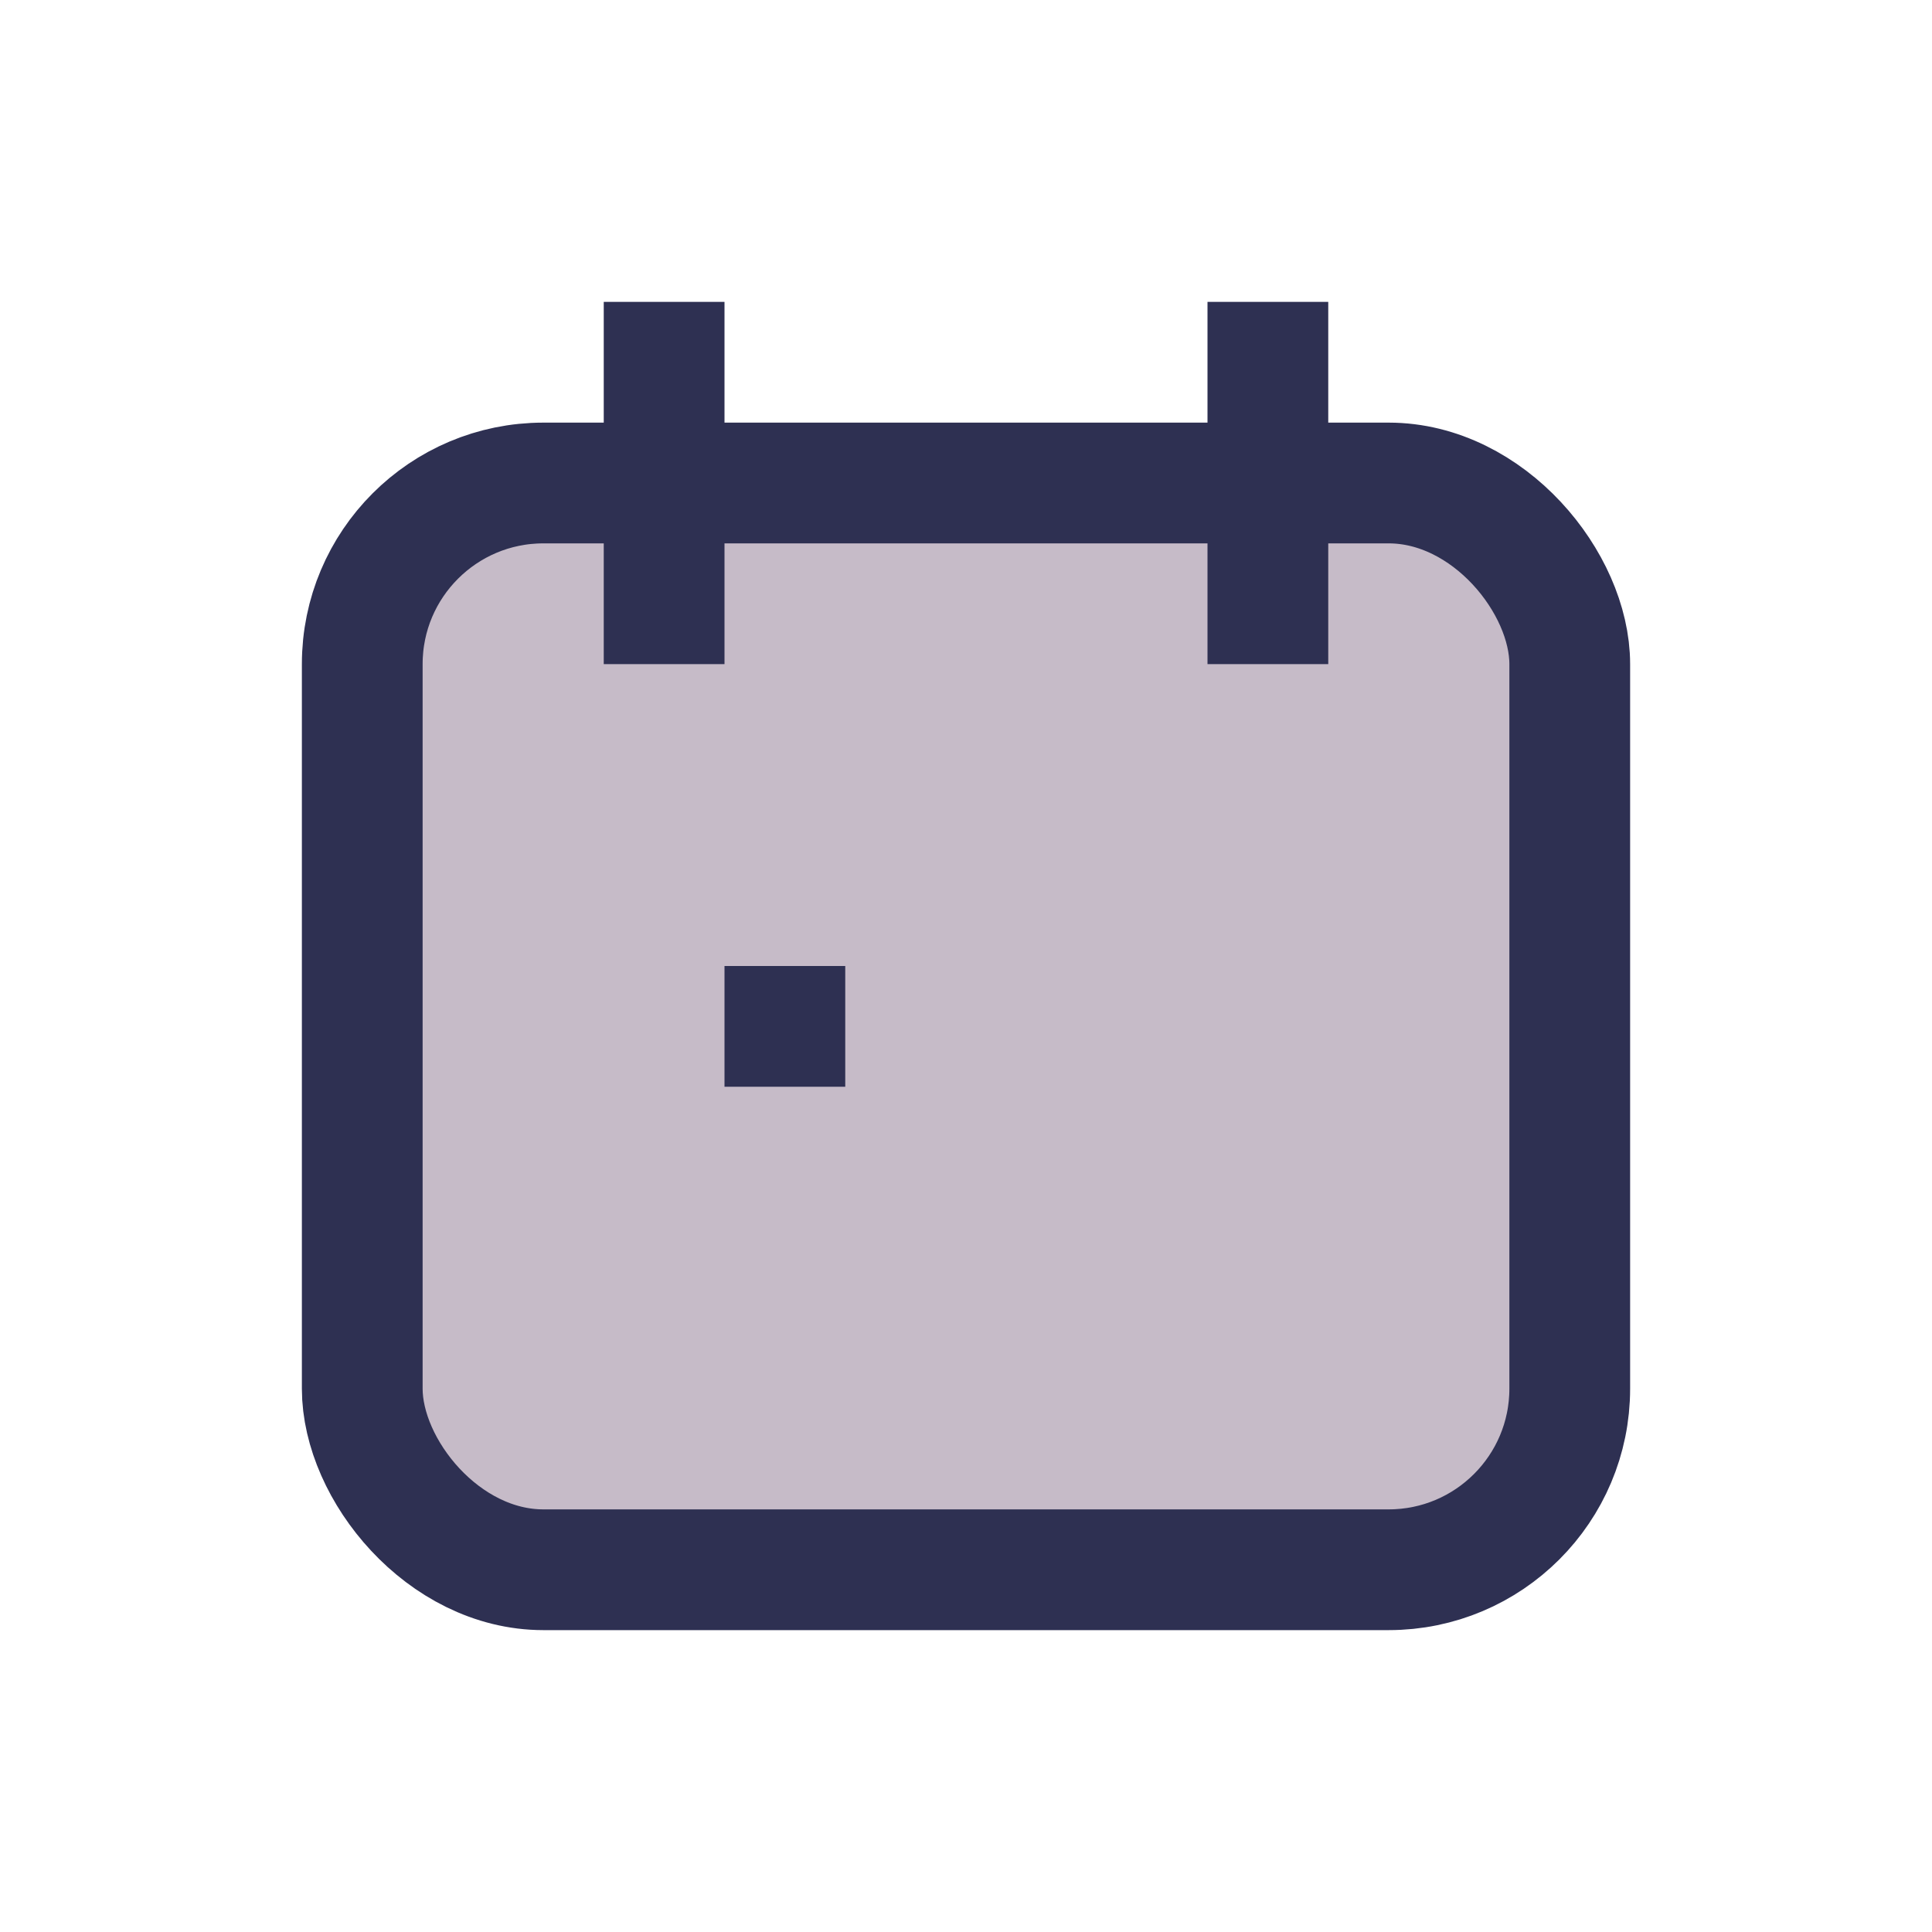 <?xml version="1.0" encoding="UTF-8"?>
<svg xmlns="http://www.w3.org/2000/svg" width="32" height="32" viewBox="0 0 32 32"><rect x="6" y="8" width="20" height="18" rx="3" fill="#C6BBC8" stroke="#2E3052" stroke-width="2"/><path d="M11 5 v6 M21 5 v6" stroke="#2E3052" stroke-width="2"/><rect x="12" y="16" width="2" height="2" fill="#2E3052"/></svg>